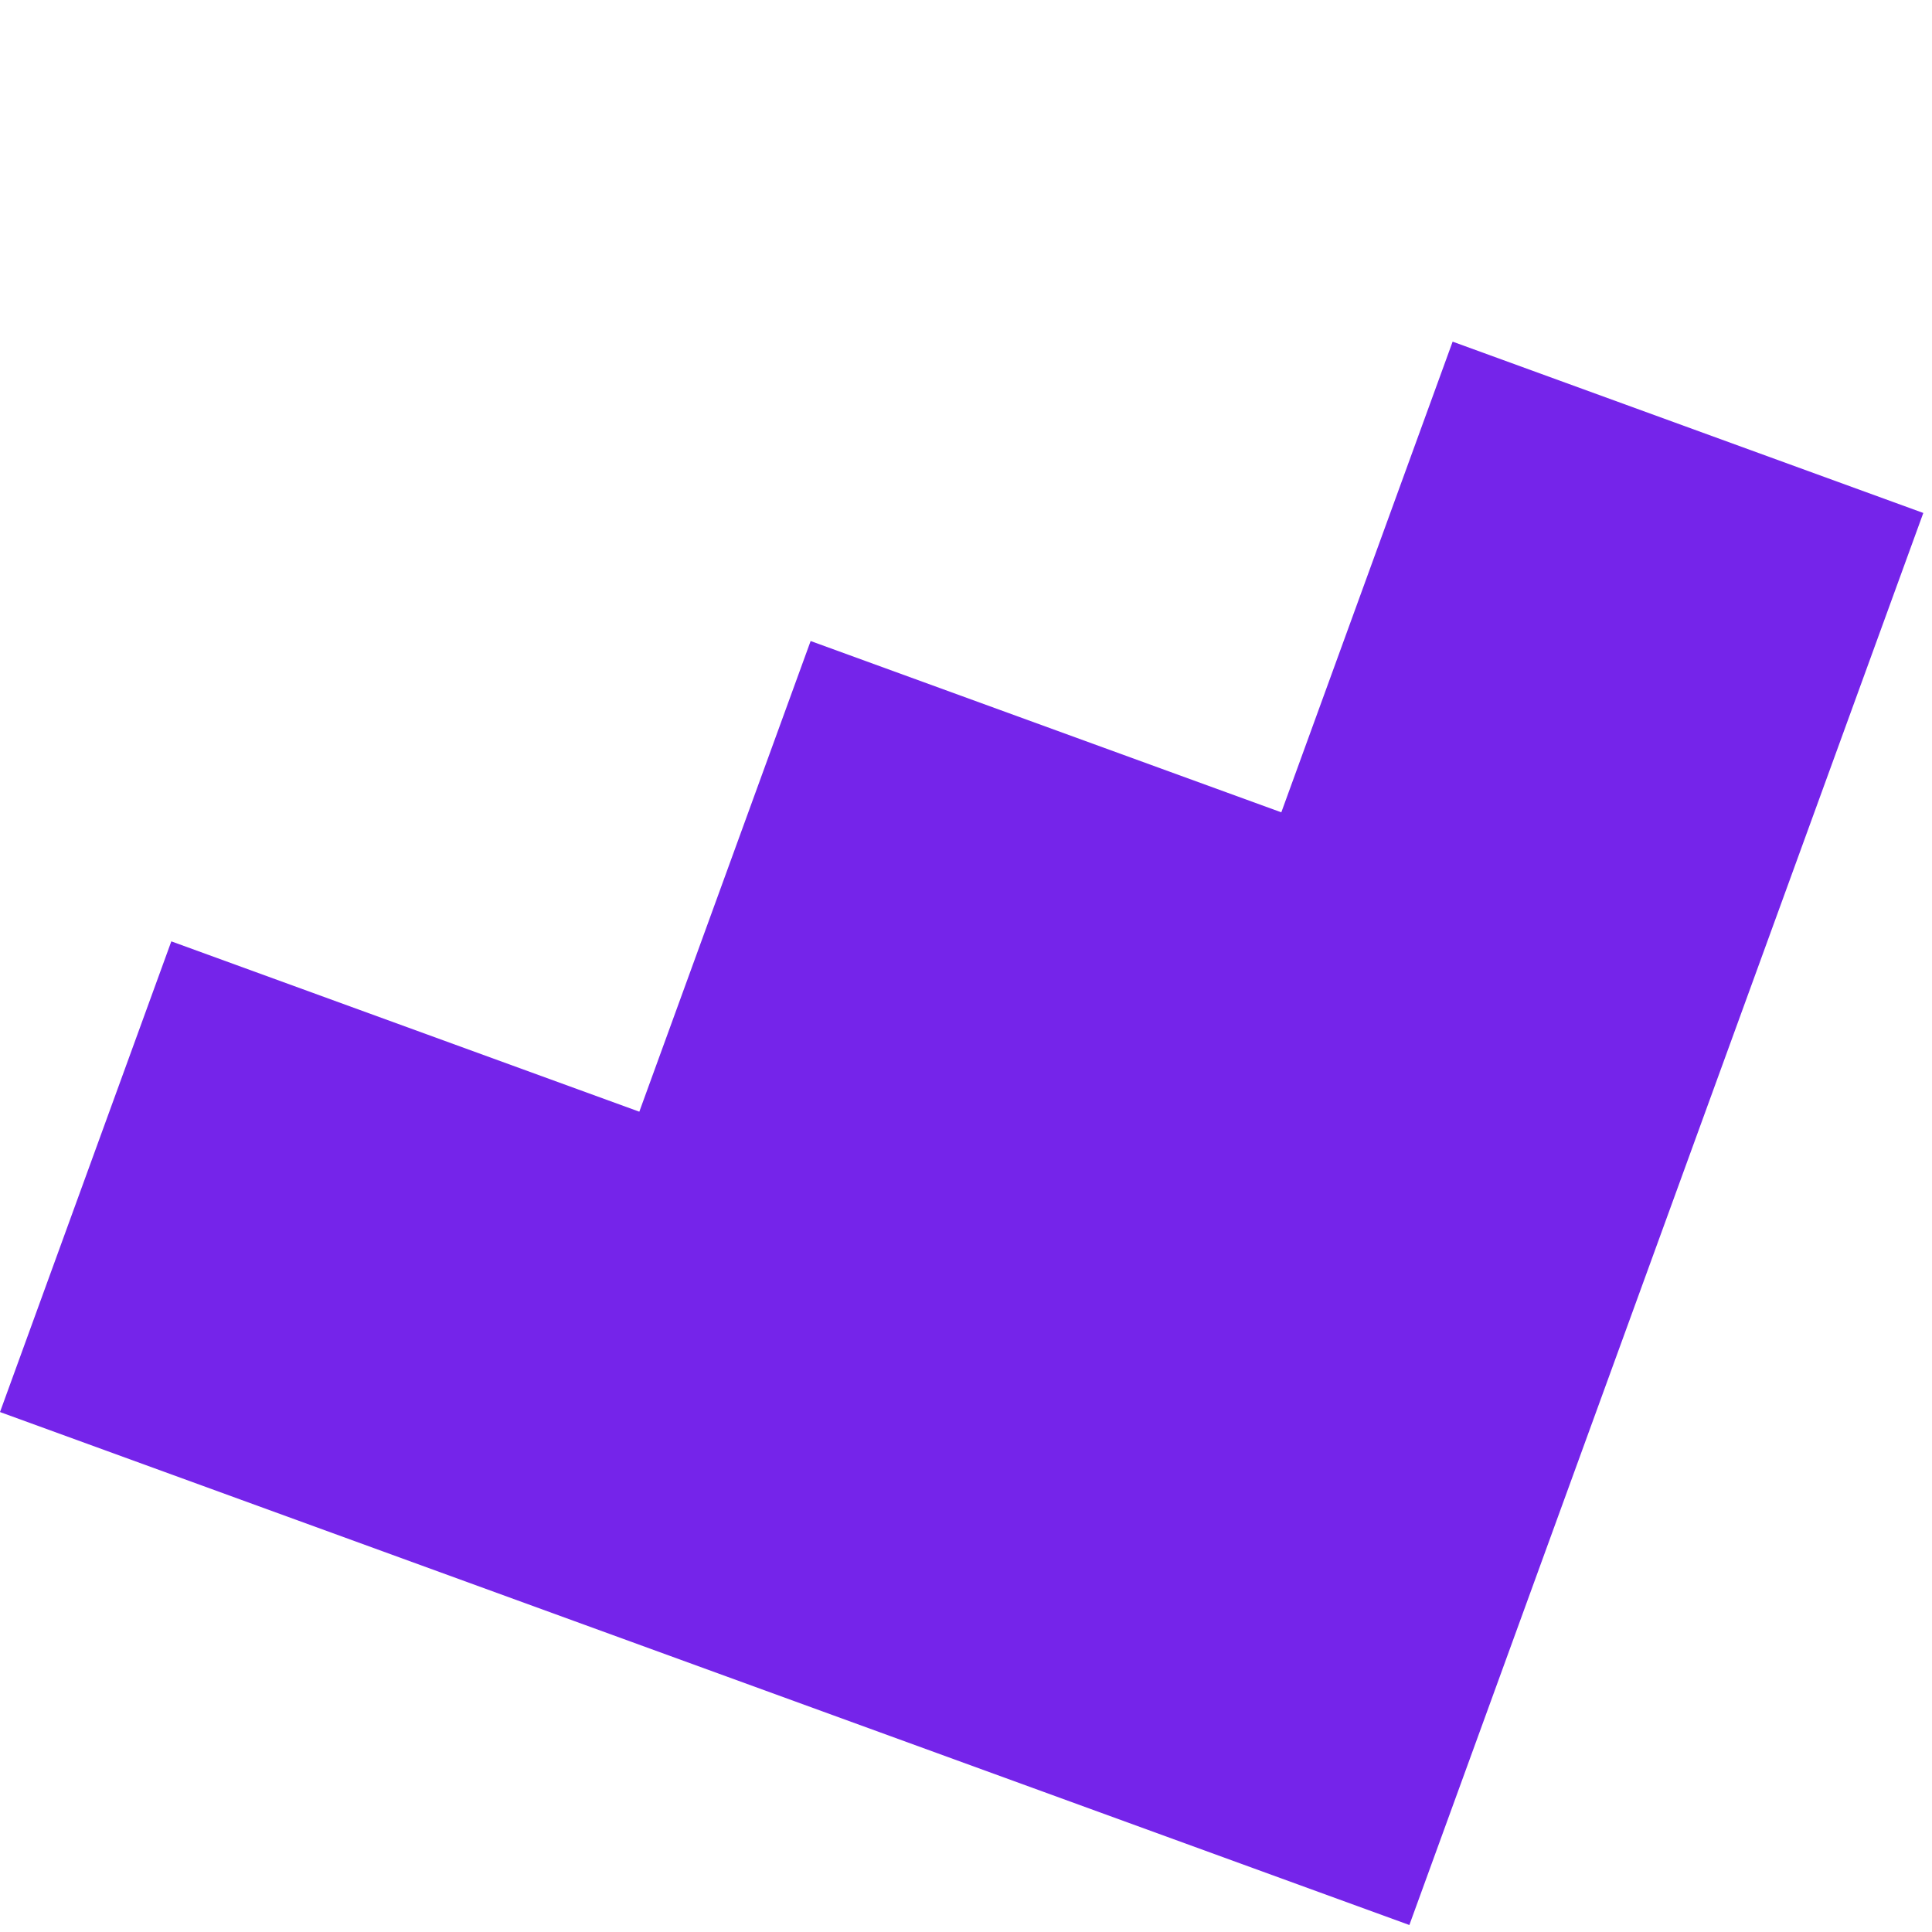 <?xml version="1.0" encoding="UTF-8"?> <svg xmlns="http://www.w3.org/2000/svg" width="180" height="180" viewBox="0 0 180 180" fill="none"><g clip-path="url(#clip0_170_344)"><g clip-path="url(#clip1_170_344)"><path d="M179.19 47.792L135.338 31.831L119.377 75.683L75.525 59.723L59.564 103.574L15.711 87.613L-0.25 131.466L131.307 179.349L179.19 47.792Z" fill="#7524EA"></path></g></g><defs><clipPath id="clip0_170_344"><rect width="140" height="140" fill="white" transform="translate(47.883) rotate(20)"></rect></clipPath><clipPath id="clip1_170_344"><rect width="140.875" height="140" fill="white" transform="translate(47.472 -0.15) rotate(20)"></rect></clipPath></defs></svg> 